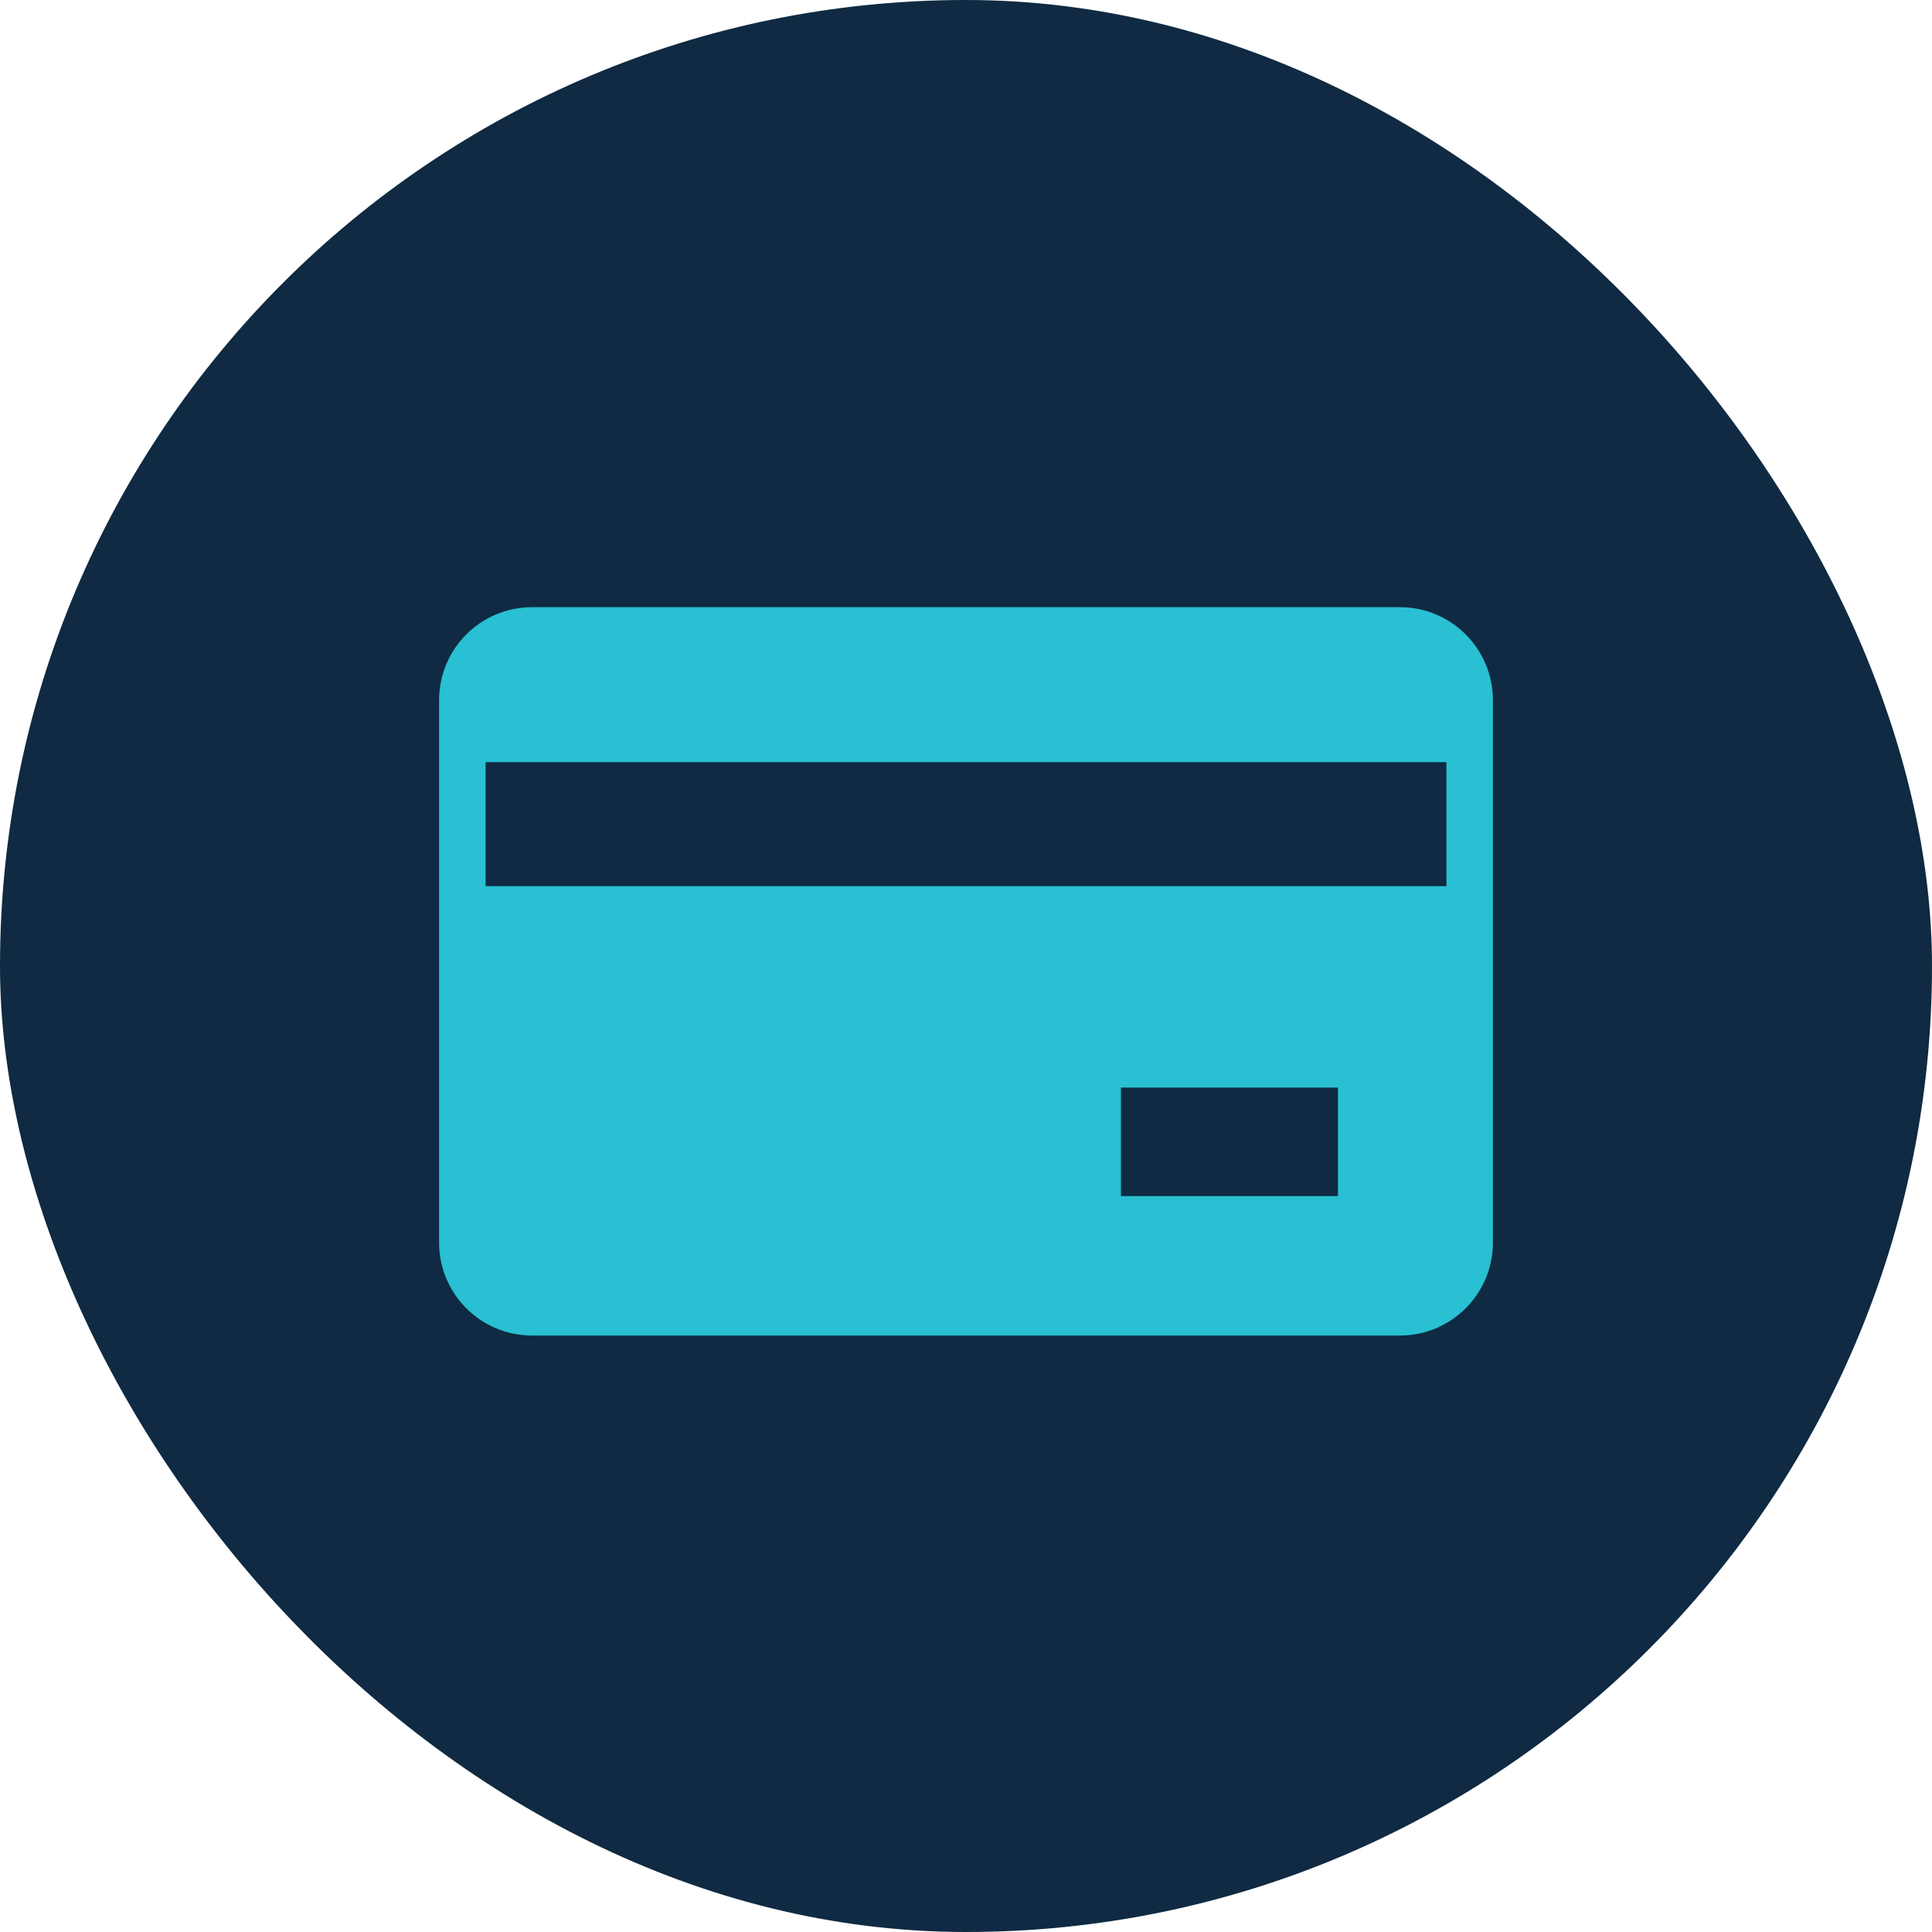 <svg width="44" height="44" viewBox="0 0 44 44" fill="none" xmlns="http://www.w3.org/2000/svg">
<rect width="44" height="44" rx="22" fill="#0F2A42"/>
<path d="M31.882 13.828H12.118C10.948 13.828 10 14.776 10 15.946V28.299C10 29.468 10.948 30.416 12.118 30.416H31.882C33.052 30.416 34 29.468 34 28.299V15.946C34 14.776 33.052 13.828 31.882 13.828ZM30.471 27.24H25.529V24.769H30.471V27.24ZM32.941 20.181H11.059V17.358H32.941V20.181Z" fill="#28C0D2"/>
</svg>
